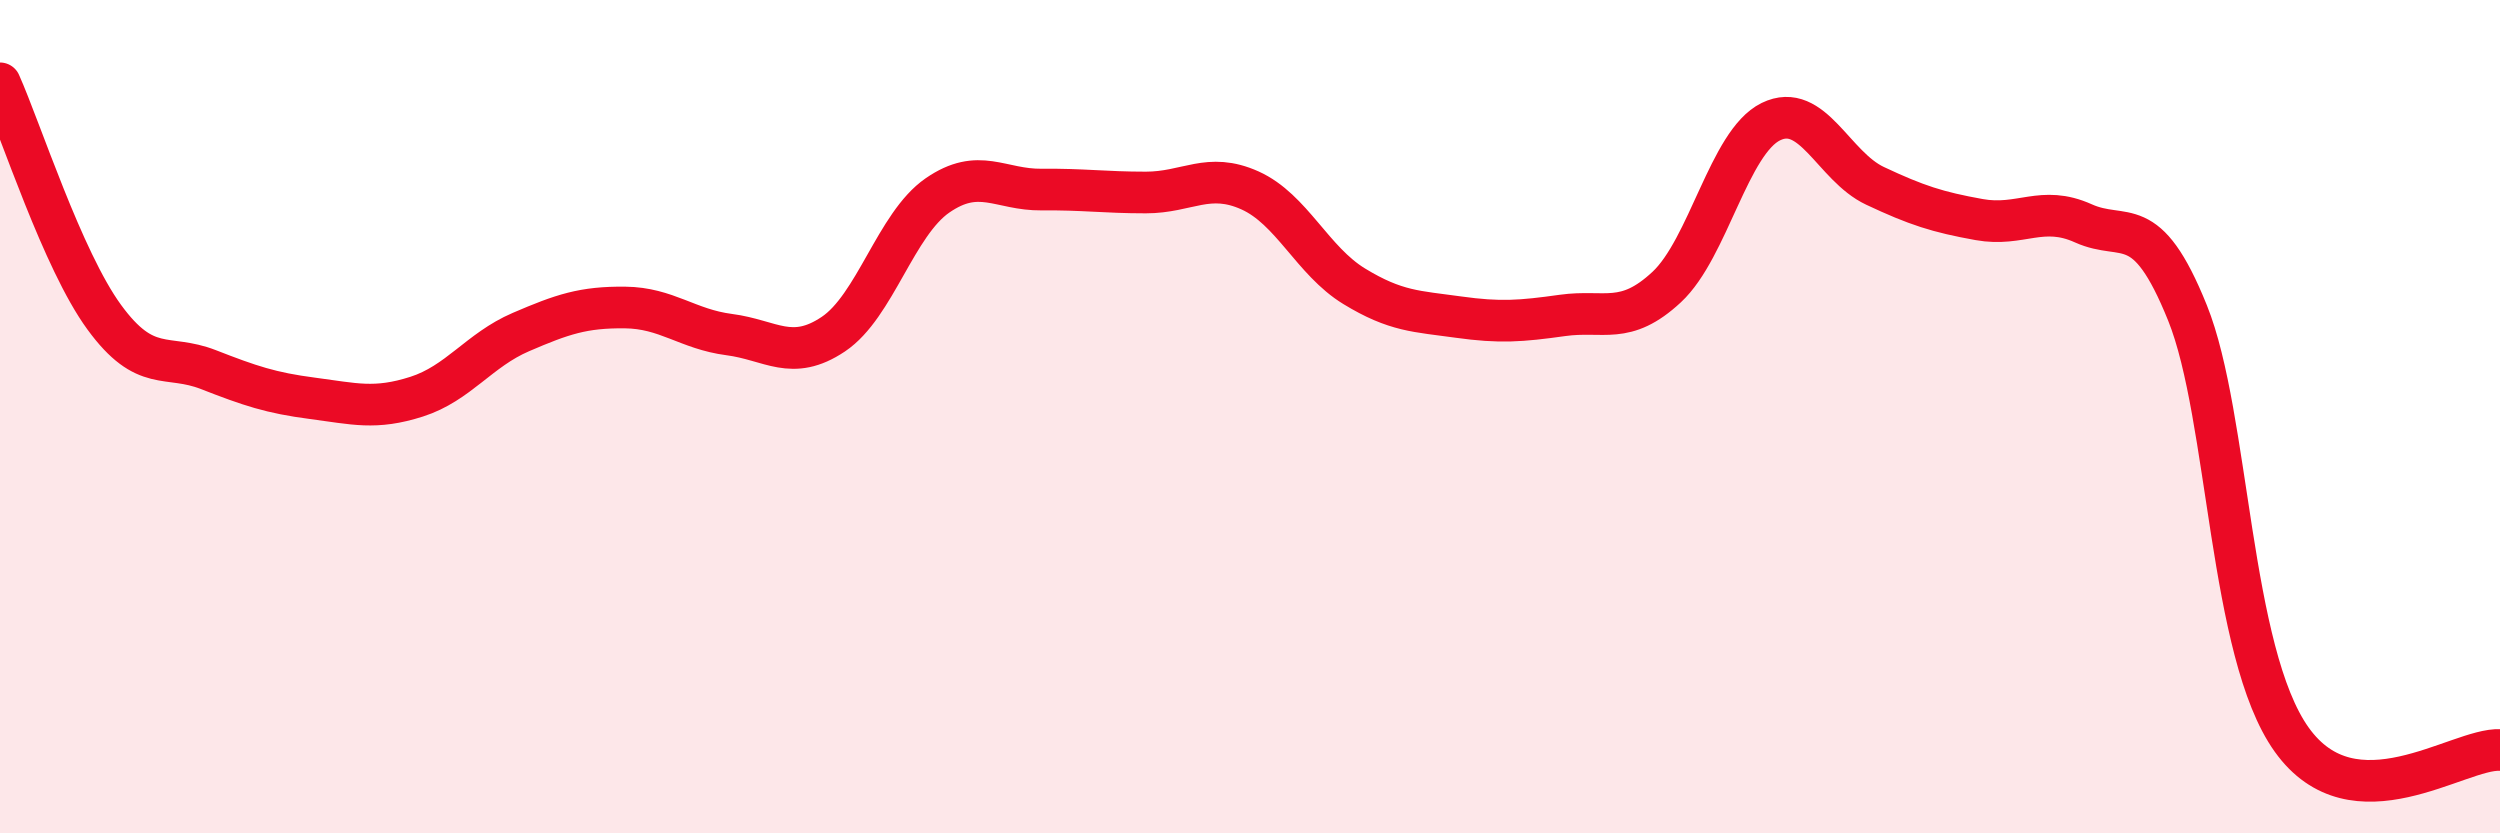 
    <svg width="60" height="20" viewBox="0 0 60 20" xmlns="http://www.w3.org/2000/svg">
      <path
        d="M 0,2 C 0.5,3.12 1.5,6.24 2.5,7.61 C 3.5,8.98 4,8.48 5,8.87 C 6,9.26 6.5,9.43 7.5,9.56 C 8.5,9.69 9,9.84 10,9.52 C 11,9.2 11.5,8.4 12.5,7.97 C 13.5,7.54 14,7.37 15,7.38 C 16,7.39 16.5,7.9 17.5,8.03 C 18.5,8.16 19,8.69 20,8.02 C 21,7.35 21.5,5.38 22.5,4.69 C 23.5,4 24,4.56 25,4.55 C 26,4.54 26.5,4.62 27.5,4.62 C 28.5,4.62 29,4.12 30,4.57 C 31,5.02 31.5,6.26 32.5,6.87 C 33.5,7.48 34,7.47 35,7.61 C 36,7.75 36.5,7.71 37.5,7.57 C 38.5,7.43 39,7.82 40,6.89 C 41,5.96 41.5,3.41 42.5,2.92 C 43.5,2.43 44,3.99 45,4.46 C 46,4.93 46.5,5.09 47.5,5.27 C 48.5,5.45 49,4.91 50,5.36 C 51,5.81 51.5,5.03 52.5,7.51 C 53.5,9.99 53.5,15.65 55,17.75 C 56.5,19.85 59,17.95 60,18L60 20L0 20Z"
        fill="#EB0A25"
        opacity="0.1"
        stroke-linecap="round"
        stroke-linejoin="round"
      />
      <path
        d="M 0,2 C 0.5,3.12 1.5,6.24 2.5,7.61 C 3.5,8.98 4,8.48 5,8.87 C 6,9.26 6.5,9.43 7.5,9.56 C 8.5,9.69 9,9.84 10,9.52 C 11,9.2 11.5,8.4 12.5,7.97 C 13.5,7.54 14,7.37 15,7.38 C 16,7.39 16.5,7.9 17.5,8.03 C 18.5,8.16 19,8.69 20,8.02 C 21,7.35 21.5,5.38 22.5,4.69 C 23.5,4 24,4.56 25,4.55 C 26,4.54 26.5,4.62 27.5,4.62 C 28.5,4.62 29,4.12 30,4.57 C 31,5.02 31.5,6.26 32.5,6.87 C 33.5,7.48 34,7.47 35,7.61 C 36,7.75 36.5,7.71 37.5,7.57 C 38.5,7.43 39,7.82 40,6.89 C 41,5.96 41.5,3.41 42.5,2.92 C 43.5,2.43 44,3.99 45,4.46 C 46,4.93 46.5,5.09 47.5,5.27 C 48.5,5.45 49,4.91 50,5.36 C 51,5.81 51.5,5.03 52.5,7.51 C 53.5,9.99 53.5,15.65 55,17.75 C 56.5,19.85 59,17.95 60,18"
        stroke="#EB0A25"
        stroke-width="1"
        fill="none"
        stroke-linecap="round"
        stroke-linejoin="round"
      />
    </svg>
  
